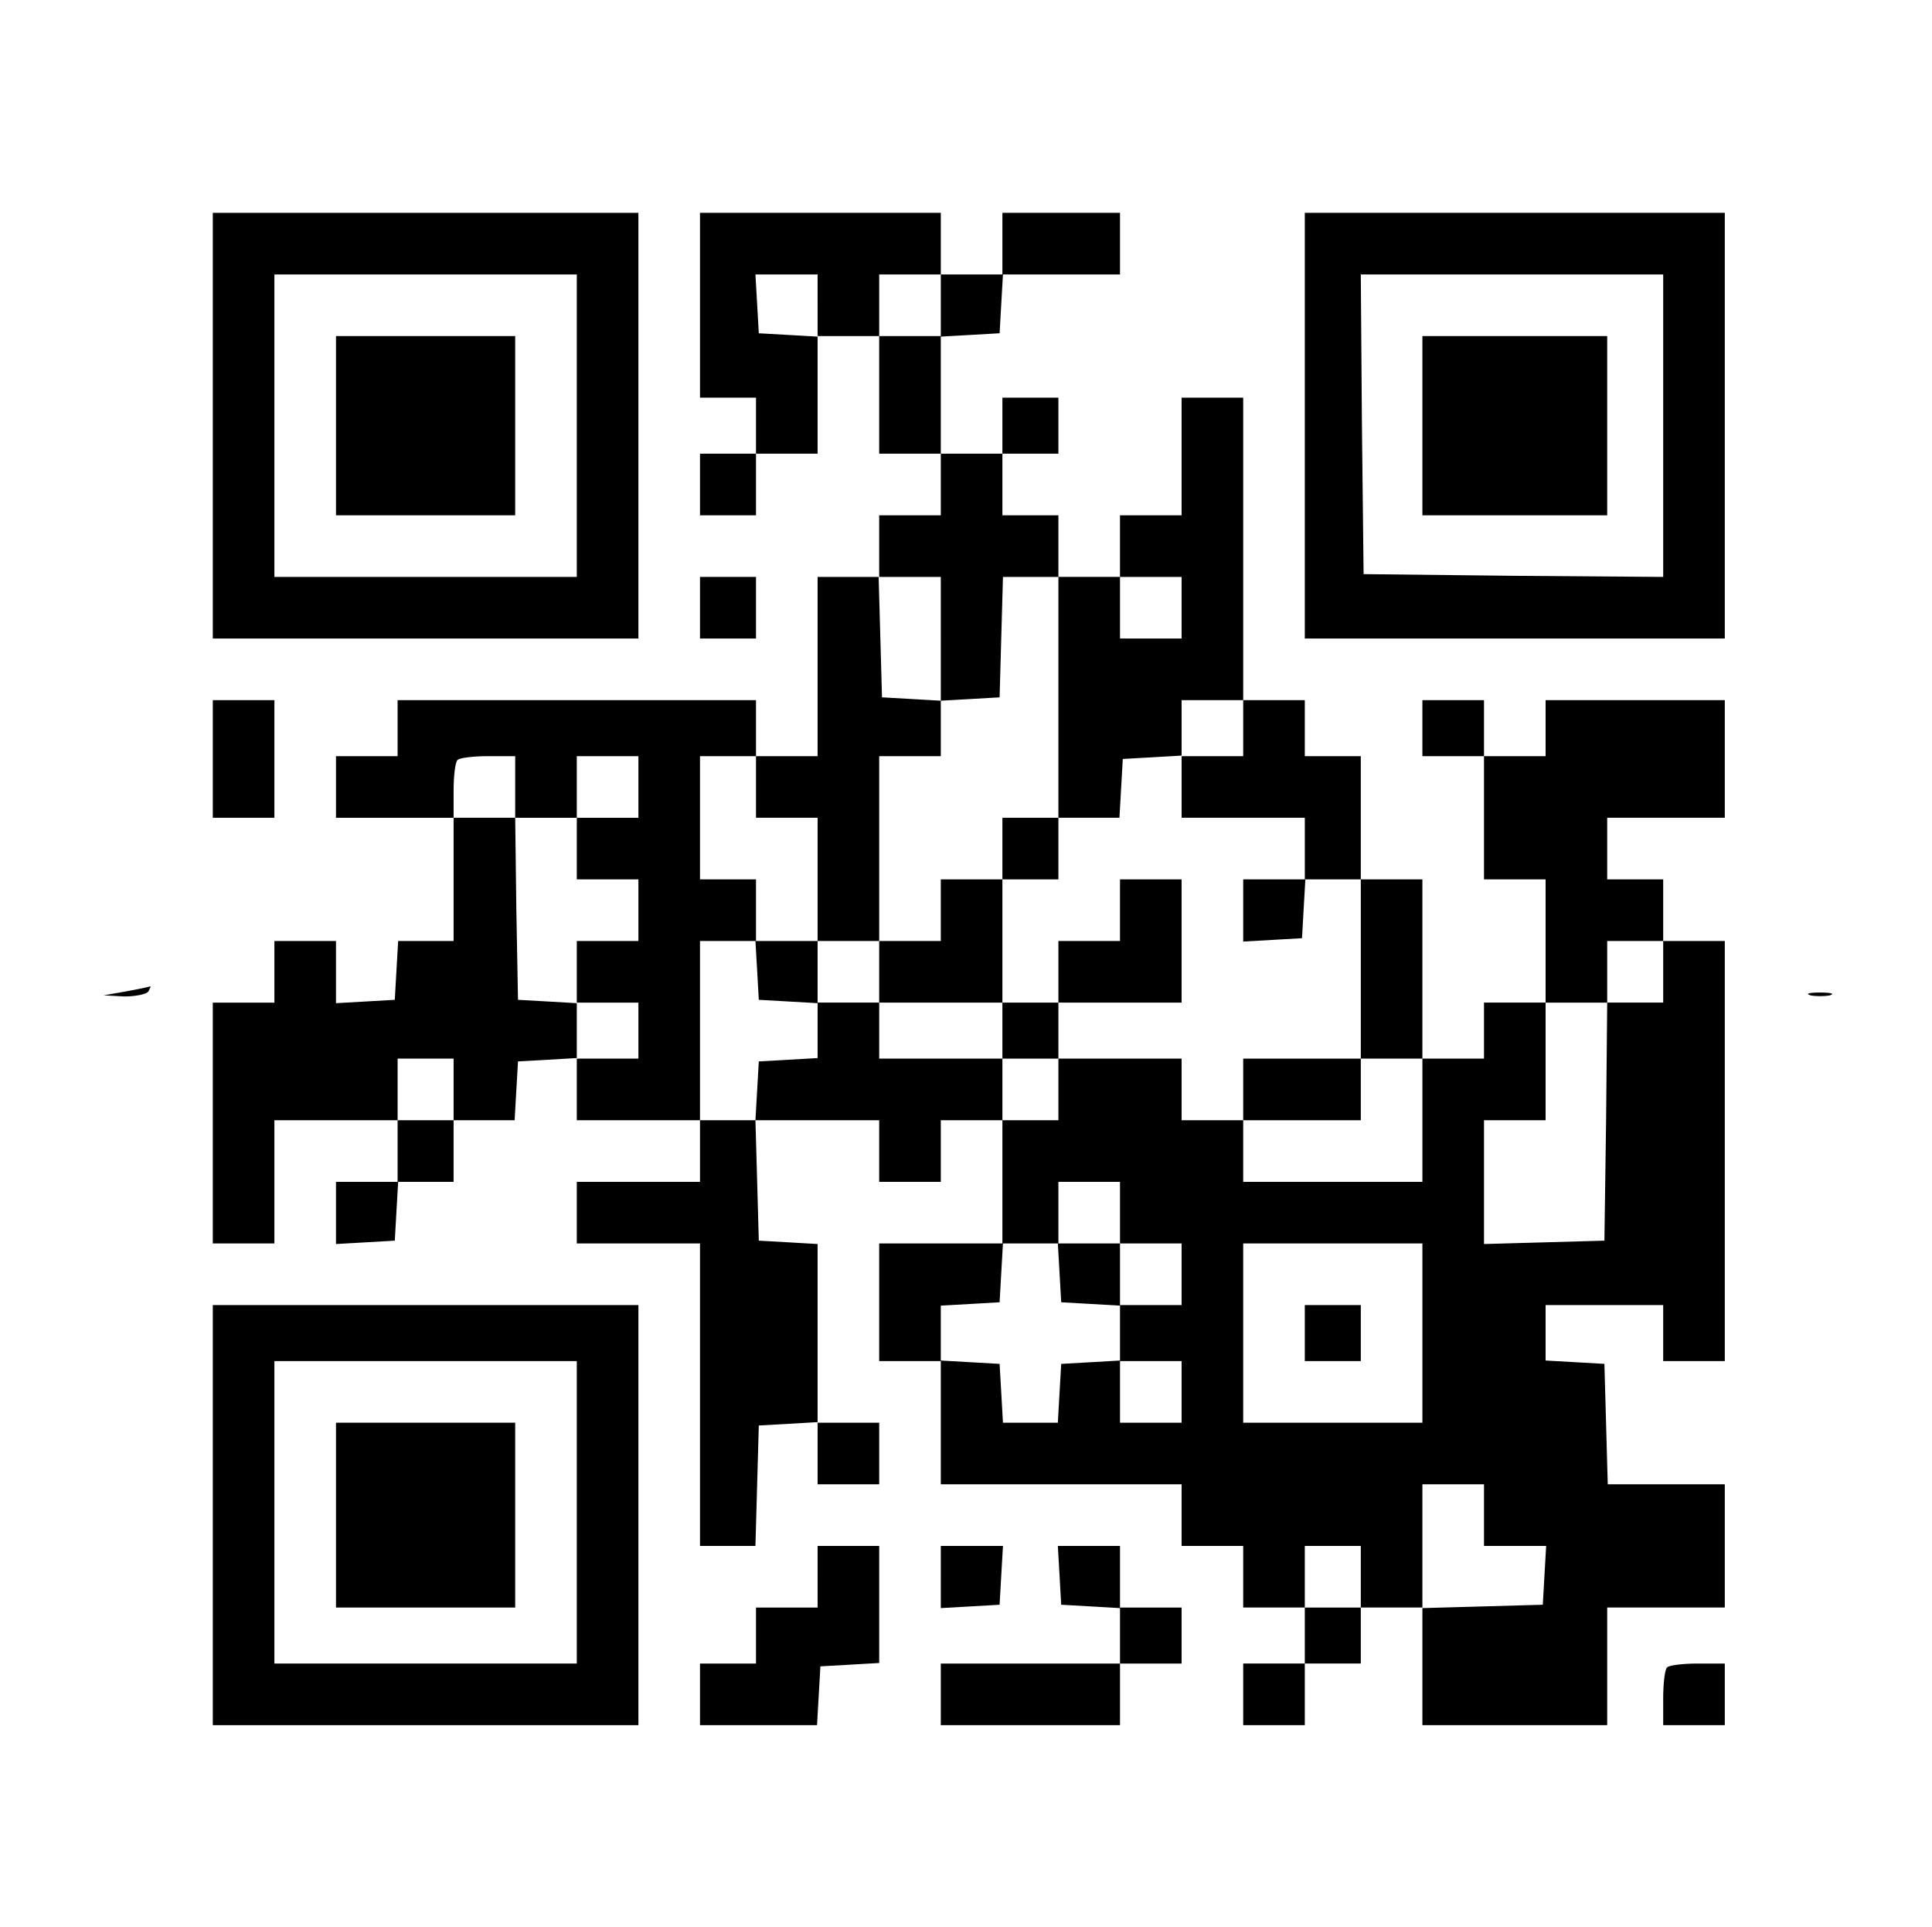 <?xml version="1.0" standalone="no"?>
<!DOCTYPE svg PUBLIC "-//W3C//DTD SVG 20010904//EN"
 "http://www.w3.org/TR/2001/REC-SVG-20010904/DTD/svg10.dtd">
<svg version="1.0" xmlns="http://www.w3.org/2000/svg"
 width="345pt" height="344pt" viewBox="0 0 345 344"
 preserveAspectRatio="xMidYMid meet">
<g transform="translate(0,344) scale(0.1,-0.1)"
fill="#000000" stroke="none">
<path d="M380 2680 l0 -380 380 0 380 0 0 380 0 380 -380 0 -380 0 0 -380z
m650 0 l0 -270 -270 0 -270 0 0 270 0 270 270 0 270 0 0 -270z"/>
<path d="M600 2680 l0 -160 160 0 160 0 0 160 0 160 -160 0 -160 0 0 -160z"/>
<path d="M1250 2895 l0 -165 50 0 50 0 0 -50 0 -50 -50 0 -50 0 0 -55 0 -55
50 0 50 0 0 55 0 55 55 0 55 0 0 105 0 105 55 0 55 0 0 -105 0 -105 55 0 55 0
0 -55 0 -55 -55 0 -55 0 0 -55 0 -55 -55 0 -55 0 0 -160 0 -160 -55 0 -55 0 0
50 0 50 -320 0 -320 0 0 -50 0 -50 -55 0 -55 0 0 -55 0 -55 105 0 105 0 0
-110 0 -110 -49 0 -50 0 -3 -52 -3 -53 -52 -3 -53 -3 0 55 0 56 -55 0 -55 0 0
-55 0 -55 -55 0 -55 0 0 -215 0 -215 55 0 55 0 0 110 0 110 110 0 110 0 0 -55
0 -55 -55 0 -55 0 0 -56 0 -55 53 3 52 3 3 53 3 52 50 0 49 0 0 55 0 55 54 0
55 0 3 53 3 52 53 3 52 3 0 -55 0 -56 110 0 110 0 0 -55 0 -55 -110 0 -110 0
0 -55 0 -55 110 0 110 0 0 -270 0 -270 50 0 49 0 3 108 3 107 53 3 52 3 0 -55
0 -56 55 0 55 0 0 55 0 55 -55 0 -55 0 0 159 0 160 -52 3 -53 3 -3 108 -3 107
111 0 110 0 0 -55 0 -55 55 0 55 0 0 55 0 55 55 0 55 0 0 -110 0 -110 -110 0
-110 0 0 -105 0 -105 55 0 55 0 0 -110 0 -110 215 0 215 0 0 -55 0 -55 55 0
55 0 0 -55 0 -55 55 0 55 0 0 -50 0 -50 -55 0 -55 0 0 -55 0 -55 55 0 55 0 0
55 0 55 50 0 50 0 0 50 0 50 55 0 55 0 0 -105 0 -105 165 0 165 0 0 105 0 105
105 0 105 0 0 110 0 110 -105 0 -104 0 -3 108 -3 107 -52 3 -53 3 0 50 0 49
105 0 105 0 0 -50 0 -50 55 0 55 0 0 375 0 375 -55 0 -55 0 0 55 0 55 -50 0
-50 0 0 55 0 55 105 0 105 0 0 105 0 105 -160 0 -160 0 0 -50 0 -50 -55 0 -55
0 0 50 0 50 -55 0 -55 0 0 -50 0 -50 55 0 55 0 0 -110 0 -110 55 0 55 0 0
-110 0 -110 -55 0 -55 0 0 -50 0 -50 -55 0 -55 0 0 160 0 160 -55 0 -55 0 0
110 0 110 -50 0 -50 0 0 50 0 50 -55 0 -55 0 0 270 0 270 -55 0 -55 0 0 -105
0 -105 -55 0 -55 0 0 -55 0 -55 -55 0 -55 0 0 55 0 55 -50 0 -50 0 0 55 0 55
50 0 50 0 0 50 0 50 -50 0 -50 0 0 -50 0 -50 -55 0 -55 0 0 104 0 105 53 3 52
3 3 53 3 52 105 0 104 0 0 55 0 55 -105 0 -105 0 0 -55 0 -55 -55 0 -55 0 0
55 0 55 -215 0 -215 0 0 -165z m210 -1 l0 -55 -52 3 -53 3 -3 53 -3 52 55 0
56 0 0 -56z m220 1 l0 -55 -55 0 -55 0 0 55 0 55 55 0 55 0 0 -55z m0 -596 l0
-110 53 3 52 3 3 108 3 107 49 0 50 0 0 -215 0 -215 54 0 55 0 3 53 3 52 53 3
52 3 0 50 0 49 55 0 55 0 0 -50 0 -50 -55 0 -55 0 0 -55 0 -55 110 0 110 0 0
-55 0 -55 50 0 50 0 0 -160 0 -160 55 0 55 0 0 -110 0 -110 -160 0 -160 0 0
55 0 55 -55 0 -55 0 0 55 0 55 -110 0 -110 0 0 -55 0 -55 -50 0 -50 0 0 55 0
55 -110 0 -110 0 0 50 0 50 -55 0 -55 0 0 -49 0 -50 -52 -3 -53 -3 -3 -52 -3
-53 -50 0 -49 0 0 160 0 160 50 0 50 0 0 55 0 55 -50 0 -50 0 0 110 0 110 50
0 50 0 0 -55 0 -55 55 0 55 0 0 -110 0 -110 55 0 55 0 0 165 0 165 55 0 55 0
0 49 0 50 -52 3 -53 3 -3 108 -3 107 56 0 55 0 0 -111z m430 56 l0 -55 -55 0
-55 0 0 55 0 55 55 0 55 0 0 -55z m-1190 -320 l0 -55 55 0 55 0 0 55 0 55 55
0 55 0 0 -55 0 -55 -55 0 -55 0 0 -55 0 -55 55 0 55 0 0 -55 0 -55 -55 0 -55
0 0 -55 0 -55 55 0 55 0 0 -50 0 -50 -55 0 -55 0 0 49 0 50 -52 3 -53 3 -3
163 -2 162 -55 0 -55 0 0 48 c0 27 3 52 7 55 3 4 28 7 55 7 l48 0 0 -55z
m2050 -330 l0 -55 -50 0 -50 0 -2 -212 -3 -213 -107 -3 -108 -3 0 111 0 110
55 0 55 0 0 105 0 105 55 0 55 0 0 55 0 55 50 0 50 0 0 -55z m-2160 -210 l0
-55 -50 0 -50 0 0 55 0 55 50 0 50 0 0 -55z m1190 -220 l0 -55 55 0 55 0 0
-55 0 -55 -55 0 -55 0 0 -50 0 -50 55 0 55 0 0 -55 0 -55 -55 0 -55 0 0 56 0
55 -52 -3 -53 -3 -3 -52 -3 -53 -49 0 -49 0 -3 53 -3 52 -52 3 -53 3 0 49 0
49 53 3 52 3 3 53 3 52 50 0 49 0 0 55 0 55 55 0 55 0 0 -55z m540 -215 l0
-160 -160 0 -160 0 0 160 0 160 160 0 160 0 0 -160z m110 -325 l0 -55 56 0 55
0 -3 -52 -3 -53 -107 -3 -108 -3 0 111 0 110 55 0 55 0 0 -55z m-220 -110 l0
-55 -50 0 -50 0 0 55 0 55 50 0 50 0 0 -55z"/>
<path d="M1790 1925 l0 -55 -55 0 -55 0 0 -55 0 -55 -55 0 -55 0 0 -55 0 -55
110 0 110 0 0 -50 0 -50 50 0 50 0 0 50 0 50 110 0 110 0 0 110 0 110 -55 0
-55 0 0 -55 0 -55 -55 0 -55 0 0 -55 0 -55 -50 0 -50 0 0 110 0 110 50 0 50 0
0 55 0 55 -50 0 -50 0 0 -55z"/>
<path d="M2220 1814 l0 -55 53 3 52 3 3 53 3 52 -55 0 -56 0 0 -56z"/>
<path d="M1352 1708 l3 -53 53 -3 52 -3 0 55 0 56 -56 0 -55 0 3 -52z"/>
<path d="M2220 1495 l0 -55 105 0 105 0 0 55 0 55 -105 0 -105 0 0 -55z"/>
<path d="M1892 1168 l3 -53 53 -3 52 -3 0 55 0 56 -56 0 -55 0 3 -52z"/>
<path d="M2330 1060 l0 -50 50 0 50 0 0 50 0 50 -50 0 -50 0 0 -50z"/>
<path d="M2330 2680 l0 -380 375 0 375 0 0 380 0 380 -375 0 -375 0 0 -380z
m640 0 l0 -270 -267 2 -268 3 -3 268 -2 267 270 0 270 0 0 -270z"/>
<path d="M2540 2680 l0 -160 165 0 165 0 0 160 0 160 -165 0 -165 0 0 -160z"/>
<path d="M1250 2355 l0 -55 50 0 50 0 0 55 0 55 -50 0 -50 0 0 -55z"/>
<path d="M380 2085 l0 -105 55 0 55 0 0 105 0 105 -55 0 -55 0 0 -105z"/>
<path d="M225 1670 l-40 -7 37 -2 c20 0 40 4 43 9 3 6 5 9 3 9 -2 -1 -21 -5
-43 -9z"/>
<path d="M3233 1663 c9 -2 25 -2 35 0 9 3 1 5 -18 5 -19 0 -27 -2 -17 -5z"/>
<path d="M380 735 l0 -375 380 0 380 0 0 375 0 375 -380 0 -380 0 0 -375z
m650 5 l0 -270 -270 0 -270 0 0 270 0 270 270 0 270 0 0 -270z"/>
<path d="M600 735 l0 -165 160 0 160 0 0 165 0 165 -160 0 -160 0 0 -165z"/>
<path d="M1460 625 l0 -55 -55 0 -55 0 0 -50 0 -50 -50 0 -50 0 0 -55 0 -55
104 0 105 0 3 53 3 52 53 3 52 3 0 105 0 104 -55 0 -55 0 0 -55z"/>
<path d="M1680 624 l0 -55 53 3 52 3 3 53 3 52 -55 0 -56 0 0 -56z"/>
<path d="M1892 628 l3 -53 53 -3 52 -3 0 -50 0 -49 -160 0 -160 0 0 -55 0 -55
160 0 160 0 0 55 0 55 55 0 55 0 0 50 0 50 -55 0 -55 0 0 55 0 55 -56 0 -55 0
3 -52z"/>
<path d="M2977 463 c-4 -3 -7 -28 -7 -55 l0 -48 55 0 55 0 0 55 0 55 -48 0
c-27 0 -52 -3 -55 -7z"/>
</g>
</svg>
